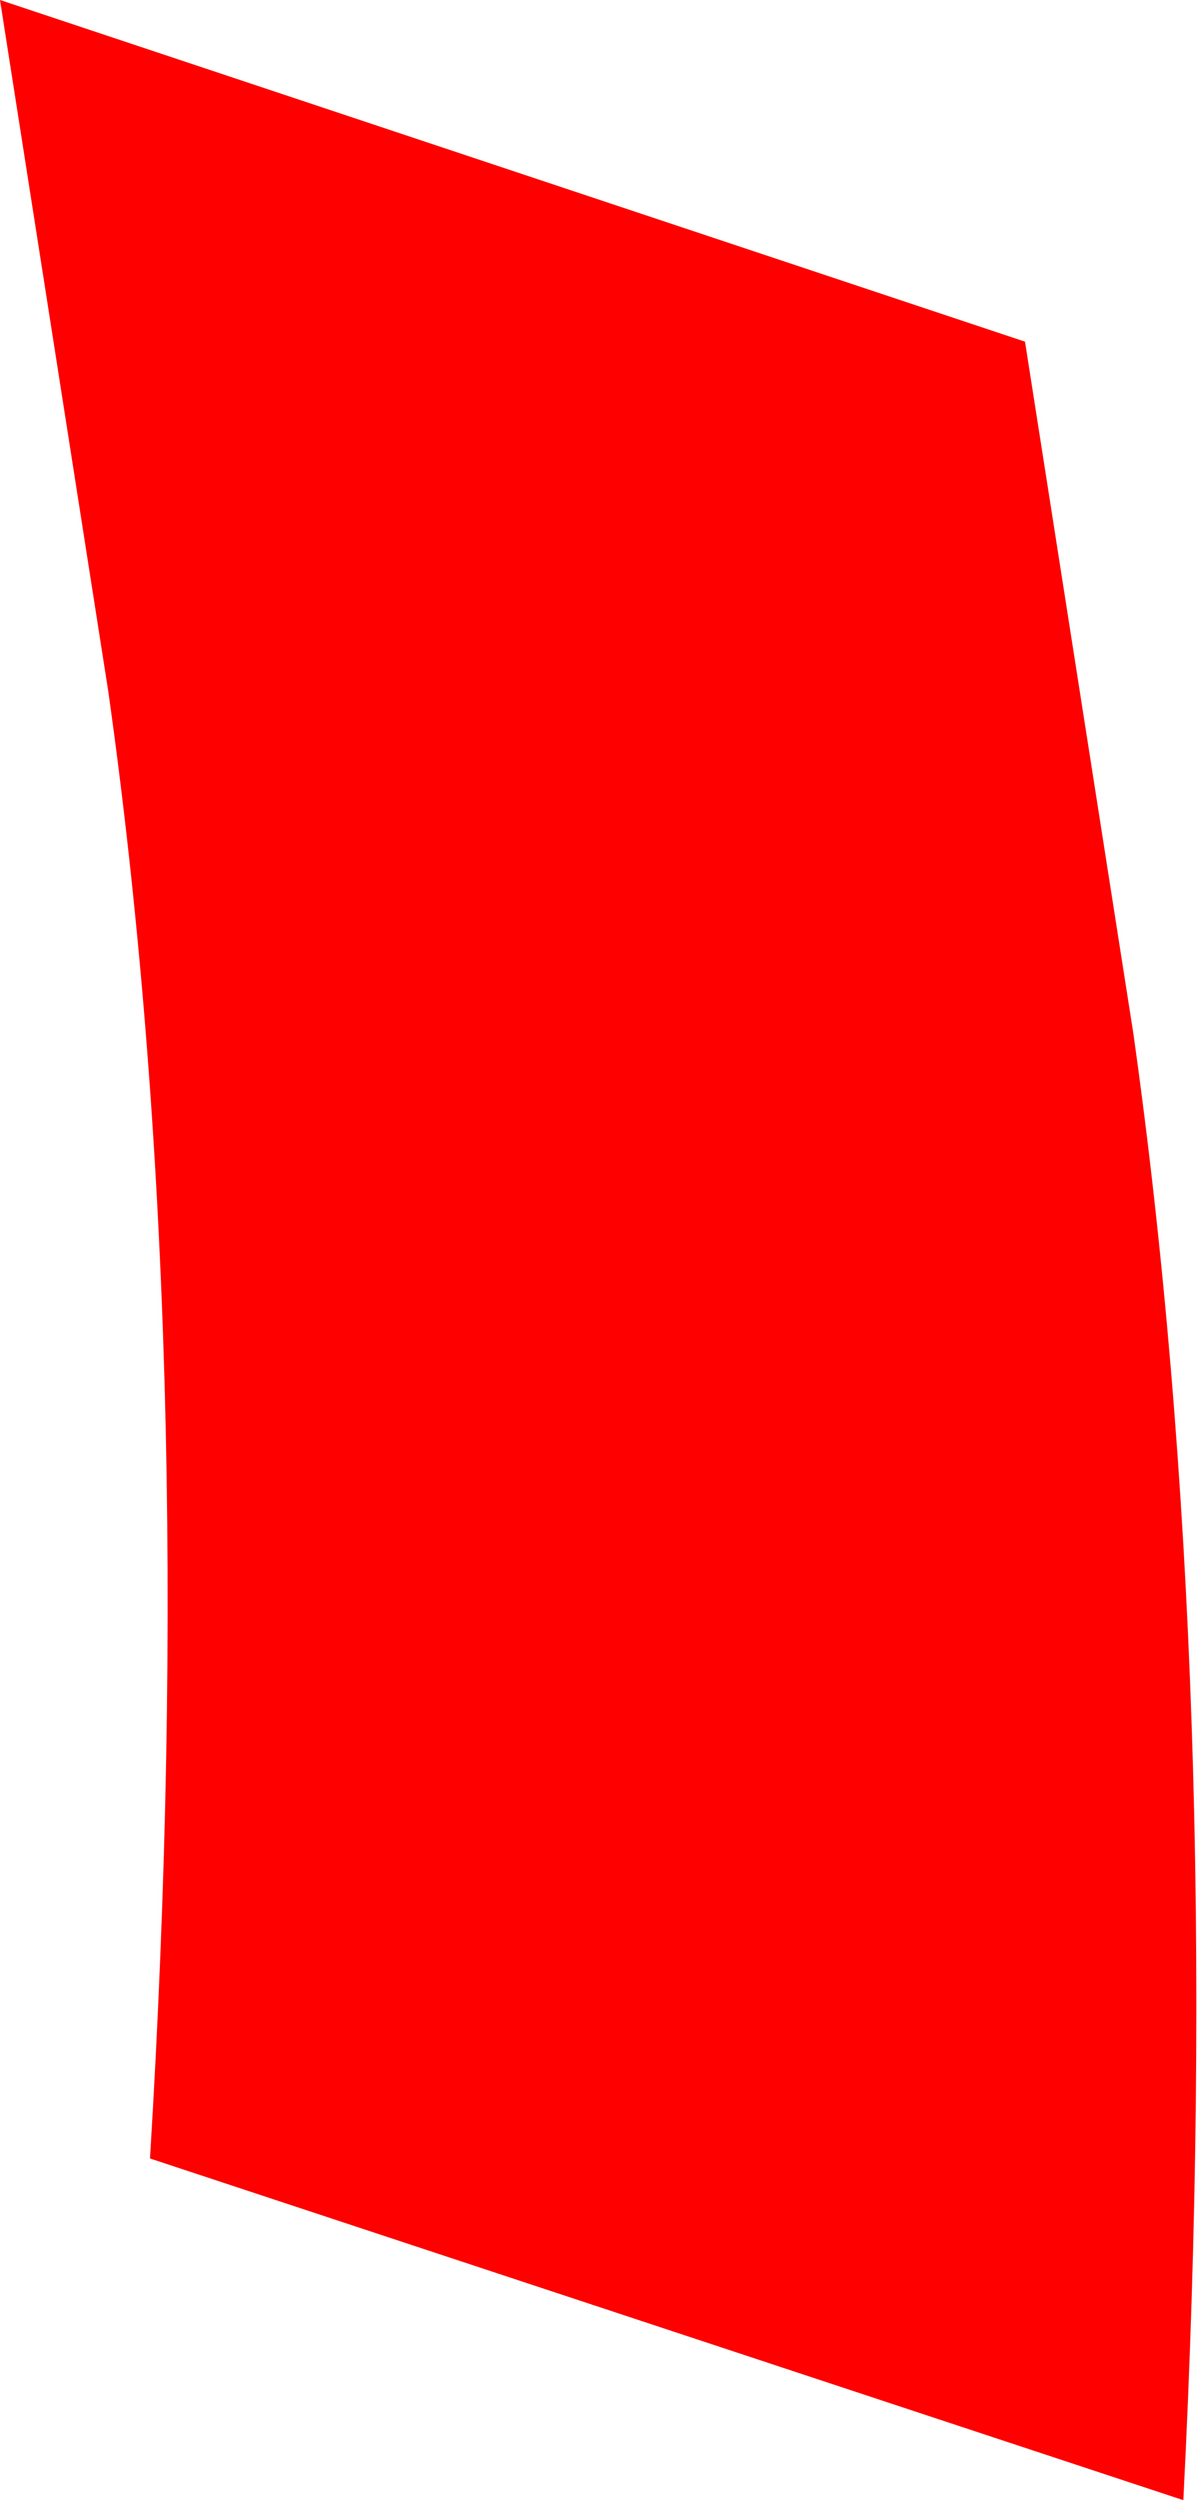 <?xml version="1.0" encoding="UTF-8" standalone="no"?>
<svg xmlns:xlink="http://www.w3.org/1999/xlink" height="15.0px" width="7.2px" xmlns="http://www.w3.org/2000/svg">
  <g transform="matrix(1.0, 0.0, 0.0, 1.0, -56.35, -34.95)">
    <path d="M63.45 49.95 L57.25 47.9 Q57.55 43.0 57.0 39.1 L56.35 34.95 62.5 37.0 63.15 41.15 Q63.7 45.05 63.45 49.95" fill="#ff0000" fill-rule="evenodd" stroke="none"/>
    <path d="M63.45 49.95 L57.25 47.9 Q57.55 43.0 57.0 39.1 L56.35 34.95 62.5 37.0 63.15 41.15 Q63.7 45.05 63.45 49.95 Z" fill="none" stroke="#000000" stroke-linecap="square" stroke-linejoin="bevel" stroke-opacity="0.004" stroke-width="0.05"/>
  </g>
</svg>
